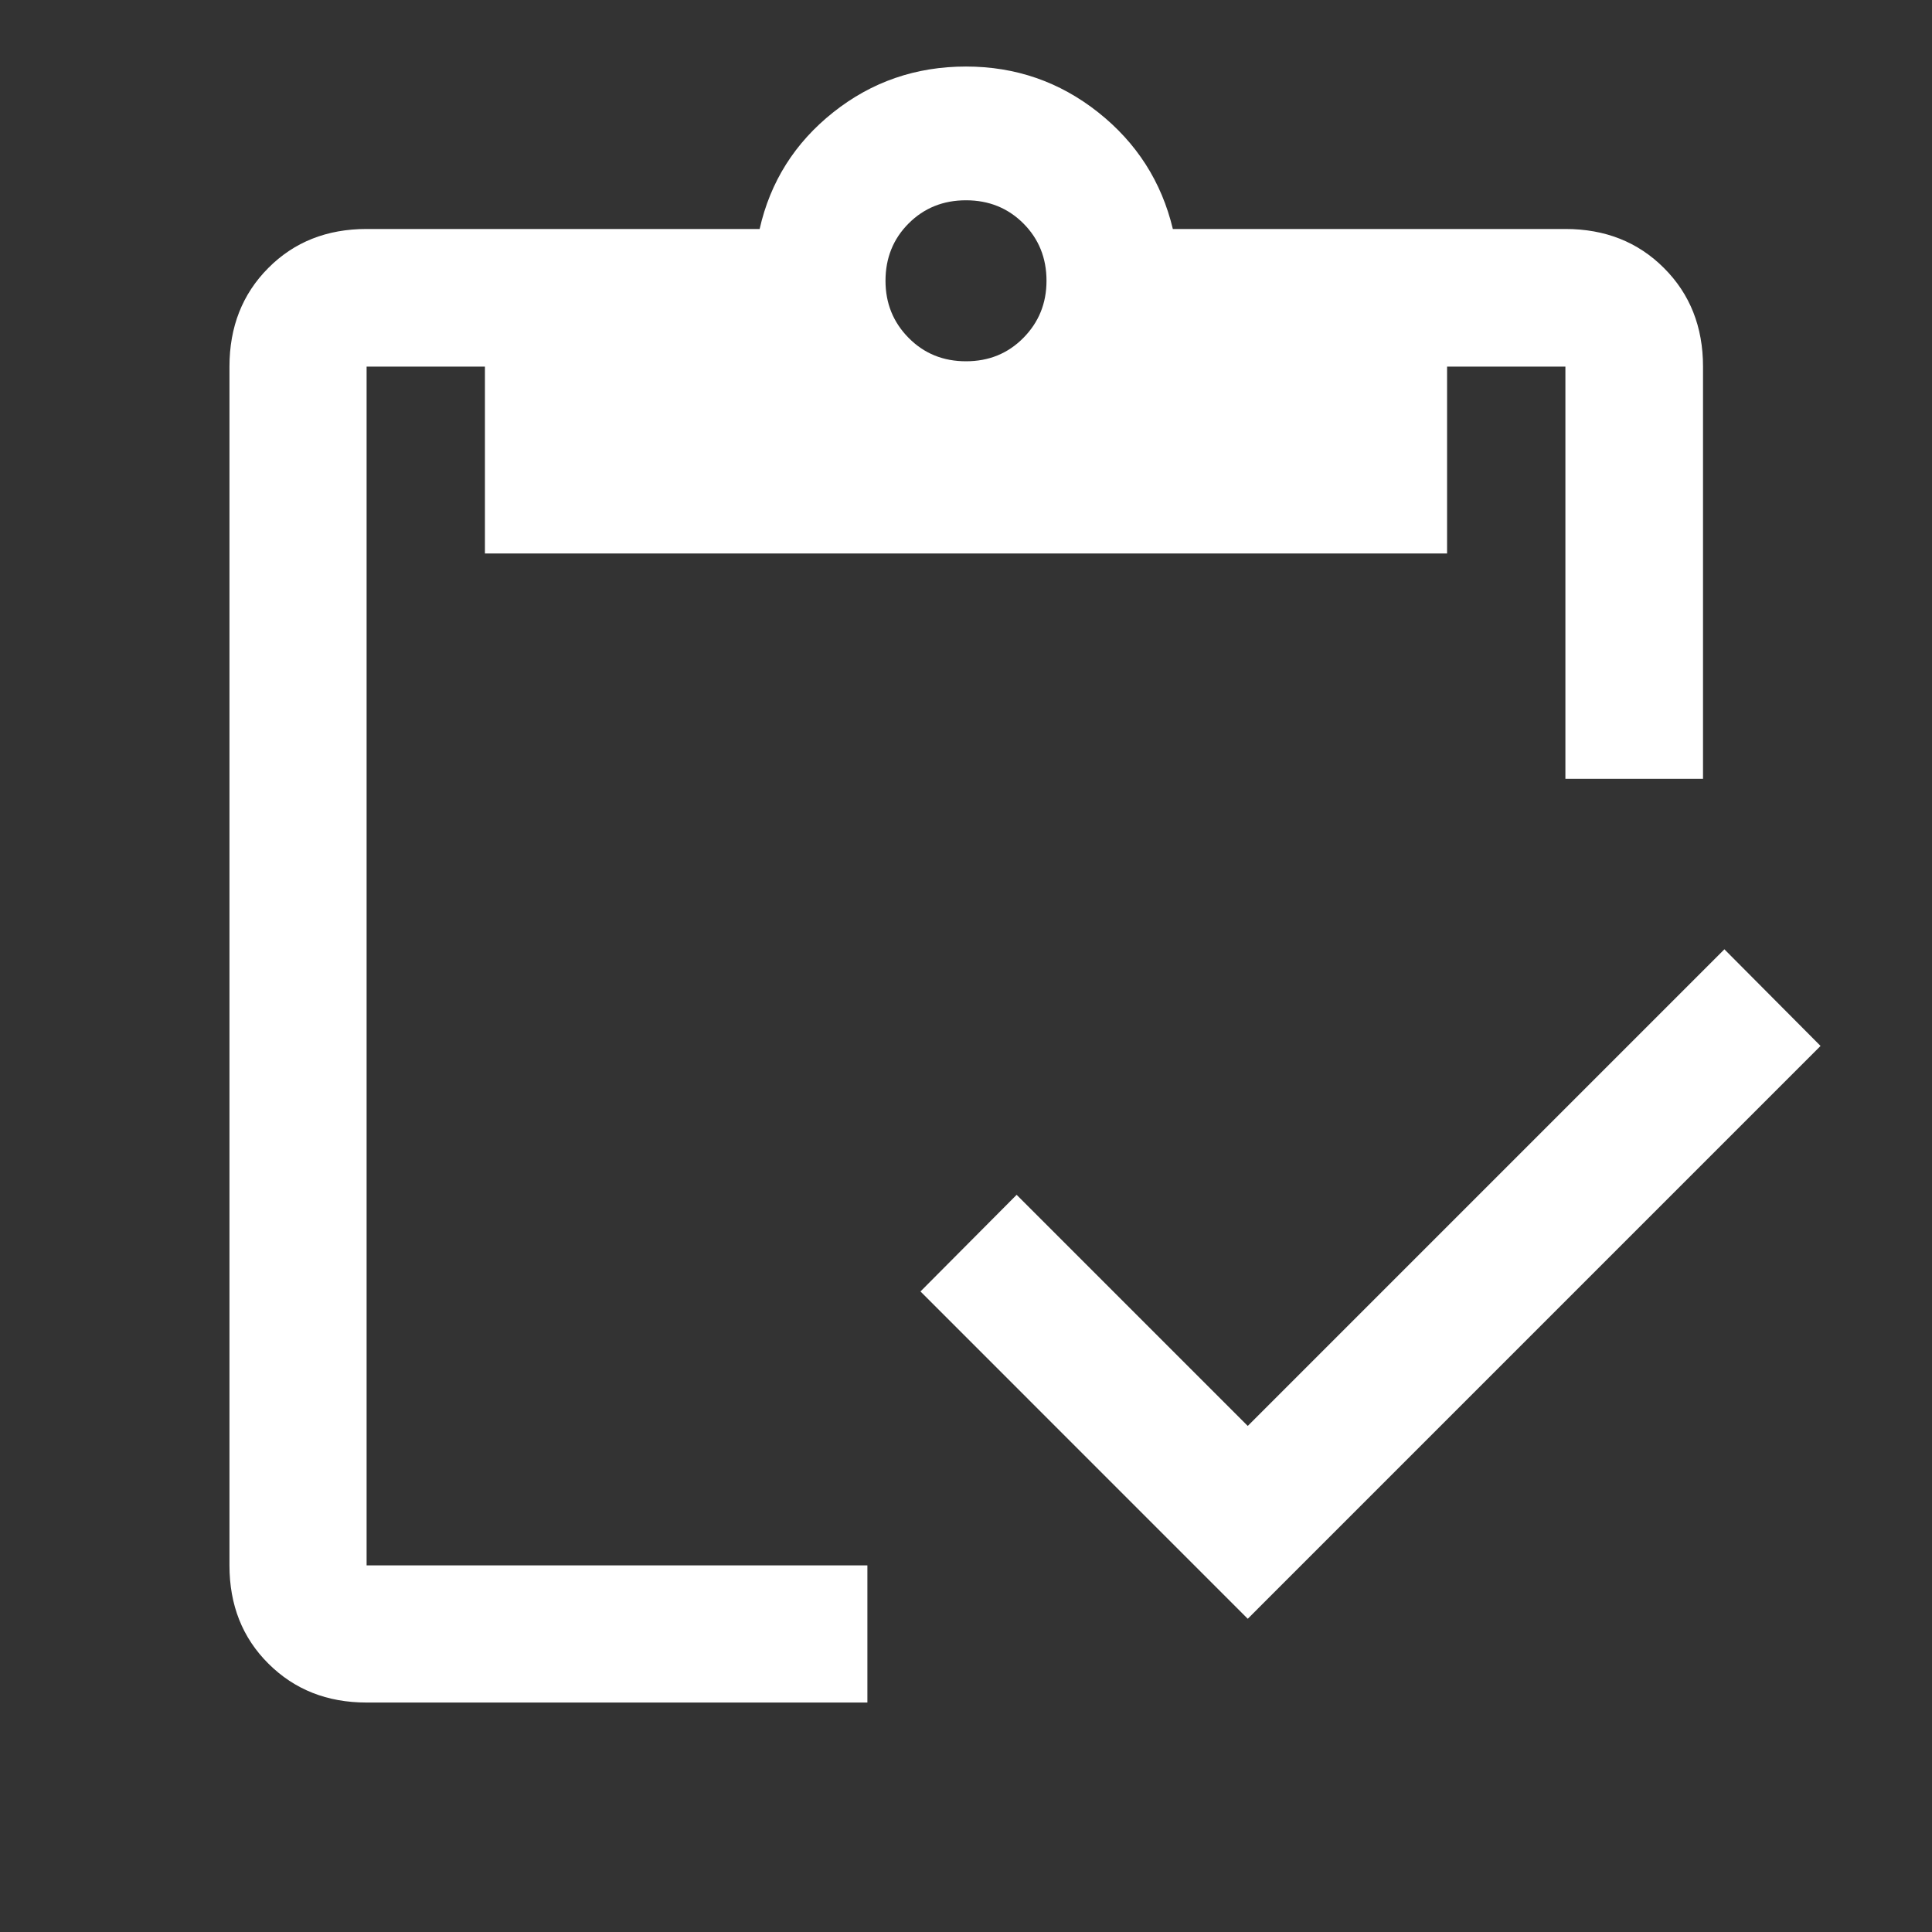<svg width="48" height="48" viewBox="0 0 48 48" fill="none" xmlns="http://www.w3.org/2000/svg">
<rect x="0" y="0" width="48" height="48" fill="#333333" stroke="none"/>
<mask id="mask0_2251_976" style="mask-type:alpha" maskUnits="userSpaceOnUse" x="0" y="0" width="48" height="48">
<rect width="48" height="48" fill="#D9D9D9"/>
</mask>
<g mask="url(#mask0_2251_976)">
<path d="M31 40.218L22.869 32.086L25.258 29.685L31 35.427L42.842 23.585L45.231 25.986L31 40.218ZM42.311 19.35H38.892V9.108H35.952V13.751H12.048V9.108H9.108V38.892H21.55V42.299H9.108C8.129 42.299 7.317 41.978 6.671 41.335C6.024 40.693 5.701 39.879 5.701 38.892V9.108C5.701 8.122 6.022 7.305 6.665 6.659C7.307 6.012 8.122 5.689 9.108 5.689H18.873C19.138 4.515 19.748 3.548 20.702 2.79C21.656 2.032 22.756 1.653 24 1.653C25.232 1.653 26.326 2.032 27.283 2.79C28.239 3.548 28.858 4.515 29.139 5.689H38.892C39.878 5.689 40.695 6.012 41.341 6.659C41.988 7.305 42.311 8.122 42.311 9.108V19.35ZM24 8.976C24.567 8.976 25.042 8.783 25.425 8.395C25.808 8.008 26 7.535 26 6.976C26 6.41 25.808 5.934 25.425 5.551C25.042 5.168 24.567 4.976 24 4.976C23.433 4.976 22.958 5.168 22.575 5.551C22.192 5.934 22 6.41 22 6.976C22 7.535 22.192 8.008 22.575 8.395C22.958 8.783 23.433 8.976 24 8.976Z" fill="white"/>
</g>
</svg>
